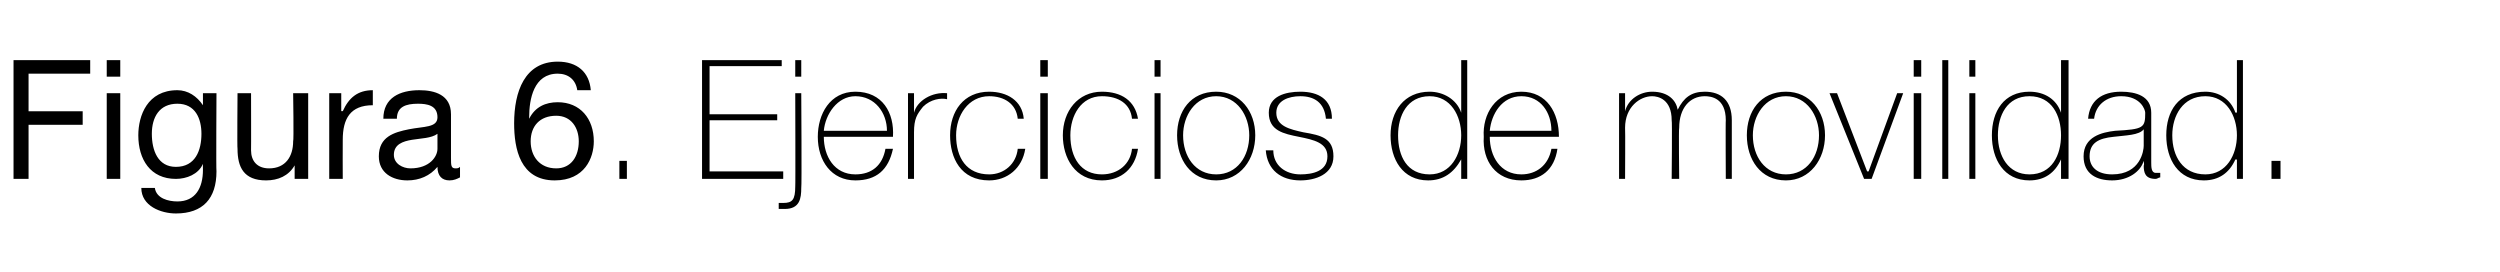 <?xml version="1.0" standalone="no"?><!DOCTYPE svg PUBLIC "-//W3C//DTD SVG 1.1//EN" "http://www.w3.org/Graphics/SVG/1.1/DTD/svg11.dtd"><svg xmlns="http://www.w3.org/2000/svg" version="1.1" width="166.3px" height="18.1px" viewBox="0 -4 166.3 18.1" style="top:-4px">  <desc>Figura 6. Ejercicios de movilidad.</desc>  <defs/>  <g id="Polygon296878">    <path d="M 0.9 0 L 6 0 L 6 0.9 L 1.9 0.9 L 1.9 3.4 L 5.5 3.4 L 5.5 4.3 L 1.9 4.3 L 1.9 7.9 L 0.9 7.9 L 0.9 0 Z M 7.1 2.2 L 8 2.2 L 8 7.9 L 7.1 7.9 L 7.1 2.2 Z M 8 1.1 L 7.1 1.1 L 7.1 0 L 8 0 L 8 1.1 Z M 13.4 4.9 C 13.4 3.9 13 2.9 11.8 2.9 C 10.6 2.9 10.1 3.8 10.1 4.9 C 10.1 6 10.5 7.1 11.7 7.1 C 13 7.1 13.4 6 13.4 4.9 Z M 14.4 7.4 C 14.4 9.2 13.5 10.2 11.7 10.2 C 10.7 10.2 9.4 9.7 9.4 8.5 C 9.4 8.5 10.3 8.5 10.3 8.5 C 10.4 9.2 11.2 9.4 11.8 9.4 C 13 9.4 13.5 8.5 13.5 7.3 C 13.49 7.26 13.5 6.9 13.5 6.9 C 13.5 6.9 13.46 6.89 13.5 6.9 C 13.2 7.6 12.4 7.9 11.7 7.9 C 10 7.9 9.2 6.6 9.2 5 C 9.2 3.7 9.8 2 11.8 2 C 12.5 2 13.1 2.4 13.5 3 C 13.48 2.98 13.5 3 13.5 3 L 13.5 2.2 L 14.4 2.2 C 14.4 2.2 14.37 7.37 14.4 7.4 Z M 20.5 7.9 L 19.6 7.9 L 19.6 7 C 19.6 7 19.58 6.95 19.6 7 C 19.2 7.7 18.5 8 17.7 8 C 16.2 8 15.8 7.1 15.8 5.9 C 15.77 5.91 15.8 2.2 15.8 2.2 L 16.7 2.2 C 16.7 2.2 16.71 6.02 16.7 6 C 16.7 6.7 17.1 7.2 17.9 7.2 C 19 7.2 19.5 6.4 19.5 5.4 C 19.55 5.38 19.5 2.2 19.5 2.2 L 20.5 2.2 L 20.5 7.9 Z M 21.9 2.2 L 22.7 2.2 L 22.7 3.4 C 22.7 3.4 22.76 3.37 22.8 3.4 C 23.2 2.5 23.8 2 24.8 2 C 24.8 2 24.8 3 24.8 3 C 23.3 3 22.8 3.9 22.8 5.3 C 22.79 5.32 22.8 7.9 22.8 7.9 L 21.9 7.9 L 21.9 2.2 Z M 29.1 4.9 C 28.7 5.2 28 5.2 27.4 5.3 C 26.8 5.4 26.2 5.6 26.2 6.3 C 26.2 6.9 26.8 7.2 27.3 7.2 C 28.6 7.2 29.1 6.4 29.1 5.9 C 29.1 5.9 29.1 4.9 29.1 4.9 Z M 30.6 7.8 C 30.4 7.9 30.2 8 29.9 8 C 29.4 8 29.1 7.7 29.1 7.1 C 28.6 7.7 27.9 8 27.1 8 C 26.1 8 25.2 7.5 25.2 6.4 C 25.2 5.1 26.2 4.8 27.2 4.6 C 28.2 4.4 29.1 4.5 29.1 3.8 C 29.1 3 28.4 2.9 27.8 2.9 C 27 2.9 26.4 3.1 26.4 3.9 C 26.4 3.9 25.5 3.9 25.5 3.9 C 25.5 2.5 26.6 2 27.9 2 C 28.9 2 30 2.3 30 3.6 C 30 3.6 30 6.5 30 6.5 C 30 7 30 7.2 30.3 7.2 C 30.4 7.2 30.5 7.2 30.6 7.1 C 30.6 7.1 30.6 7.8 30.6 7.8 Z M 35.3 5.4 C 35.3 6.4 35.9 7.2 37 7.2 C 38 7.2 38.5 6.4 38.5 5.4 C 38.5 4.5 38 3.7 37 3.7 C 35.9 3.7 35.3 4.4 35.3 5.4 Z M 38.4 2 C 38.3 1.3 37.8 0.9 37.1 0.9 C 35.5 0.9 35.2 2.6 35.2 3.8 C 35.2 3.8 35.2 3.9 35.2 3.9 C 35.6 3.1 36.3 2.8 37.1 2.8 C 38.6 2.8 39.5 3.9 39.5 5.4 C 39.5 6.5 38.9 8 36.9 8 C 34.6 8 34.2 5.9 34.2 4.2 C 34.2 2.1 34.9 0.1 37.1 0.1 C 38.4 0.1 39.2 0.8 39.3 2 C 39.3 2 38.4 2 38.4 2 Z M 41.2 7.9 L 41.2 6.7 L 41.7 6.7 L 41.7 7.9 L 41.2 7.9 Z M 52.1 7.4 L 52.1 7.9 L 46.7 7.9 L 46.7 0 L 52 0 L 52 0.4 L 47.2 0.4 L 47.2 3.6 L 51.7 3.6 L 51.7 4 L 47.2 4 L 47.2 7.4 L 52.1 7.4 Z M 53.3 2.2 C 53.3 2.2 53.34 8.46 53.3 8.5 C 53.3 9.2 53.2 9.9 52.2 9.9 C 52.1 9.9 51.9 9.9 51.8 9.9 C 51.8 9.9 51.8 9.5 51.8 9.5 C 51.9 9.5 52 9.5 52.1 9.5 C 52.7 9.5 52.9 9.3 52.9 8.4 C 52.92 8.43 52.9 2.2 52.9 2.2 L 53.3 2.2 Z M 52.9 1.1 L 52.9 0 L 53.3 0 L 53.3 1.1 L 52.9 1.1 Z M 54.8 5.1 C 54.8 6.4 55.5 7.6 56.9 7.6 C 58 7.6 58.7 7 58.9 5.9 C 58.9 5.9 59.4 5.9 59.4 5.9 C 59.1 7.3 58.3 8 56.9 8 C 55.3 8 54.4 6.7 54.4 5.1 C 54.4 3.6 55.2 2.1 56.9 2.1 C 58.7 2.1 59.5 3.5 59.4 5.1 C 59.4 5.1 54.8 5.1 54.8 5.1 Z M 59 4.7 C 59 3.5 58.2 2.4 56.9 2.4 C 55.7 2.4 54.9 3.6 54.8 4.7 C 54.8 4.7 59 4.7 59 4.7 Z M 60.8 3.5 C 60.8 3.5 60.83 3.45 60.8 3.5 C 61 2.7 62 2.1 63 2.2 C 63 2.2 63 2.6 63 2.6 C 62.6 2.5 61.9 2.6 61.4 3.1 C 61 3.6 60.8 3.9 60.8 4.8 C 60.8 4.76 60.8 7.9 60.8 7.9 L 60.4 7.9 L 60.4 2.2 L 60.8 2.2 L 60.8 3.5 Z M 67.7 3.9 C 67.6 2.9 66.8 2.4 65.8 2.4 C 64.4 2.4 63.6 3.7 63.6 5 C 63.6 6.5 64.3 7.6 65.8 7.6 C 66.8 7.6 67.6 6.9 67.7 5.9 C 67.7 5.9 68.2 5.9 68.2 5.9 C 68 7.2 67 8 65.8 8 C 63.9 8 63.2 6.5 63.2 5 C 63.2 3.4 64.1 2.1 65.8 2.1 C 67 2.1 68 2.7 68.1 3.9 C 68.1 3.9 67.7 3.9 67.7 3.9 Z M 69.2 7.9 L 69.2 2.2 L 69.7 2.2 L 69.7 7.9 L 69.2 7.9 Z M 69.2 1.1 L 69.2 0 L 69.7 0 L 69.7 1.1 L 69.2 1.1 Z M 75.3 3.9 C 75.2 2.9 74.4 2.4 73.3 2.4 C 71.9 2.4 71.2 3.7 71.2 5 C 71.2 6.5 71.9 7.6 73.3 7.6 C 74.4 7.6 75.2 6.9 75.3 5.9 C 75.3 5.9 75.7 5.9 75.7 5.9 C 75.5 7.2 74.6 8 73.3 8 C 71.5 8 70.7 6.5 70.7 5 C 70.7 3.4 71.7 2.1 73.3 2.1 C 74.6 2.1 75.5 2.7 75.7 3.9 C 75.7 3.9 75.3 3.9 75.3 3.9 Z M 76.8 7.9 L 76.8 2.2 L 77.2 2.2 L 77.2 7.9 L 76.8 7.9 Z M 76.8 1.1 L 76.8 0 L 77.2 0 L 77.2 1.1 L 76.8 1.1 Z M 80.9 2.1 C 82.5 2.1 83.5 3.4 83.5 5 C 83.5 6.6 82.5 8 80.9 8 C 79.2 8 78.3 6.6 78.3 5 C 78.3 3.4 79.2 2.1 80.9 2.1 Z M 80.9 7.6 C 82.3 7.6 83.1 6.4 83.1 5 C 83.1 3.7 82.3 2.4 80.9 2.4 C 79.5 2.4 78.7 3.7 78.7 5 C 78.7 6.4 79.5 7.6 80.9 7.6 Z M 84.7 6 C 84.7 7 85.5 7.6 86.5 7.6 C 87.3 7.6 88.3 7.4 88.3 6.4 C 88.3 5.5 87.4 5.3 86.4 5.1 C 85.4 4.9 84.4 4.7 84.4 3.5 C 84.4 2.4 85.5 2.1 86.5 2.1 C 87.7 2.1 88.6 2.6 88.6 3.9 C 88.6 3.9 88.2 3.9 88.2 3.9 C 88.1 2.8 87.4 2.4 86.5 2.4 C 85.7 2.4 84.9 2.7 84.9 3.5 C 84.9 4.4 85.8 4.6 86.7 4.8 C 87.9 5 88.7 5.2 88.7 6.4 C 88.7 7.6 87.5 8 86.5 8 C 85.2 8 84.3 7.3 84.2 6 C 84.2 6 84.7 6 84.7 6 Z M 97.2 5 C 97.2 3.7 96.5 2.4 95.1 2.4 C 93.6 2.4 93 3.7 93 5 C 93 6.4 93.6 7.6 95.1 7.6 C 96.5 7.6 97.2 6.3 97.2 5 Z M 97.2 6.6 C 97.2 6.6 97.15 6.64 97.2 6.6 C 96.7 7.5 96 8 95 8 C 93.3 8 92.5 6.6 92.5 5 C 92.5 3.4 93.4 2.1 95.1 2.1 C 96 2.1 96.9 2.6 97.2 3.5 C 97.15 3.46 97.2 3.5 97.2 3.5 L 97.2 0 L 97.6 0 L 97.6 7.9 L 97.2 7.9 L 97.2 6.6 Z M 99.1 5.1 C 99.1 6.4 99.8 7.6 101.2 7.6 C 102.2 7.6 103 7 103.2 5.9 C 103.2 5.9 103.6 5.9 103.6 5.9 C 103.4 7.3 102.5 8 101.2 8 C 99.5 8 98.6 6.7 98.7 5.1 C 98.6 3.6 99.5 2.1 101.2 2.1 C 102.9 2.1 103.7 3.5 103.7 5.1 C 103.7 5.1 99.1 5.1 99.1 5.1 Z M 103.2 4.7 C 103.2 3.5 102.5 2.4 101.2 2.4 C 99.9 2.4 99.2 3.6 99.1 4.7 C 99.1 4.7 103.2 4.7 103.2 4.7 Z M 107.7 2.2 L 108.1 2.2 L 108.1 3.4 C 108.1 3.4 108.14 3.35 108.1 3.4 C 108.3 2.6 109.1 2.1 109.9 2.1 C 111 2.1 111.5 2.7 111.6 3.3 C 111.6 3.3 111.6 3.3 111.6 3.3 C 112 2.5 112.5 2.1 113.4 2.1 C 114.5 2.1 115.2 2.7 115.2 4 C 115.2 3.99 115.2 7.9 115.2 7.9 L 114.8 7.9 C 114.8 7.9 114.78 3.98 114.8 4 C 114.8 2.5 113.8 2.4 113.4 2.4 C 112.4 2.4 111.7 3.2 111.7 4.5 C 111.66 4.51 111.7 7.9 111.7 7.9 L 111.2 7.9 C 111.2 7.9 111.24 3.98 111.2 4 C 111.2 2.6 110.3 2.4 109.9 2.4 C 109.1 2.4 108.1 3.1 108.1 4.5 C 108.12 4.51 108.1 7.9 108.1 7.9 L 107.7 7.9 L 107.7 2.2 Z M 118.8 2.1 C 120.4 2.1 121.4 3.4 121.4 5 C 121.4 6.6 120.4 8 118.8 8 C 117.1 8 116.2 6.6 116.2 5 C 116.2 3.4 117.1 2.1 118.8 2.1 Z M 118.8 7.6 C 120.2 7.6 121 6.4 121 5 C 121 3.7 120.2 2.4 118.8 2.4 C 117.4 2.4 116.6 3.7 116.6 5 C 116.6 6.4 117.4 7.6 118.8 7.6 Z M 124.5 7.9 L 124 7.9 L 121.7 2.2 L 122.2 2.2 L 124.2 7.4 L 124.3 7.4 L 126.2 2.2 L 126.6 2.2 L 124.5 7.9 Z M 127.3 7.9 L 127.3 2.2 L 127.8 2.2 L 127.8 7.9 L 127.3 7.9 Z M 127.3 1.1 L 127.3 0 L 127.8 0 L 127.8 1.1 L 127.3 1.1 Z M 129.6 0 L 129.6 7.9 L 129.2 7.9 L 129.2 0 L 129.6 0 Z M 131 7.9 L 131 2.2 L 131.4 2.2 L 131.4 7.9 L 131 7.9 Z M 131 1.1 L 131 0 L 131.4 0 L 131.4 1.1 L 131 1.1 Z M 137.1 5 C 137.1 3.7 136.5 2.4 135 2.4 C 133.5 2.4 132.9 3.7 132.9 5 C 132.9 6.4 133.6 7.6 135 7.6 C 136.5 7.6 137.1 6.3 137.1 5 Z M 137.1 6.6 C 137.1 6.6 137.13 6.64 137.1 6.6 C 136.7 7.5 136 8 135 8 C 133.3 8 132.5 6.6 132.5 5 C 132.5 3.4 133.3 2.1 135 2.1 C 136 2.1 136.8 2.6 137.1 3.5 C 137.13 3.46 137.1 3.5 137.1 3.5 L 137.1 0 L 137.6 0 L 137.6 7.9 L 137.1 7.9 L 137.1 6.6 Z M 142.6 4.6 C 142.3 5 141.4 5 140.6 5.1 C 139.6 5.2 139 5.5 139 6.4 C 139 7.1 139.5 7.6 140.5 7.6 C 142.4 7.6 142.6 6 142.6 5.7 C 142.6 5.7 142.6 4.6 142.6 4.6 Z M 143.1 6.8 C 143.1 7.1 143.1 7.5 143.4 7.5 C 143.5 7.5 143.6 7.5 143.7 7.5 C 143.7 7.5 143.7 7.8 143.7 7.8 C 143.6 7.8 143.5 7.9 143.4 7.9 C 142.7 7.9 142.6 7.5 142.6 7 C 142.65 7.03 142.6 6.7 142.6 6.7 C 142.6 6.7 142.63 6.73 142.6 6.7 C 142.4 7.4 141.6 8 140.5 8 C 139.5 8 138.6 7.6 138.6 6.4 C 138.6 5.1 139.8 4.8 140.7 4.7 C 142.6 4.6 142.7 4.5 142.7 3.5 C 142.7 3.3 142.4 2.4 141.1 2.4 C 140.1 2.4 139.4 3 139.3 3.9 C 139.3 3.9 138.9 3.9 138.9 3.9 C 139 2.7 139.8 2.1 141.1 2.1 C 142.1 2.1 143.1 2.4 143.1 3.5 C 143.1 3.5 143.1 6.8 143.1 6.8 Z M 148.8 5 C 148.8 3.7 148.1 2.4 146.7 2.4 C 145.2 2.4 144.5 3.7 144.5 5 C 144.5 6.4 145.2 7.6 146.7 7.6 C 148.1 7.6 148.8 6.3 148.8 5 Z M 148.8 6.6 C 148.8 6.6 148.74 6.64 148.7 6.6 C 148.3 7.5 147.6 8 146.6 8 C 144.9 8 144.1 6.6 144.1 5 C 144.1 3.4 144.9 2.1 146.7 2.1 C 147.6 2.1 148.4 2.6 148.7 3.5 C 148.74 3.46 148.8 3.5 148.8 3.5 L 148.8 0 L 149.2 0 L 149.2 7.9 L 148.8 7.9 L 148.8 6.6 Z M 151.1 7.9 L 151.1 6.7 L 151.7 6.7 L 151.7 7.9 L 151.1 7.9 Z " stroke="none" fill="#000"/>  </g></svg>